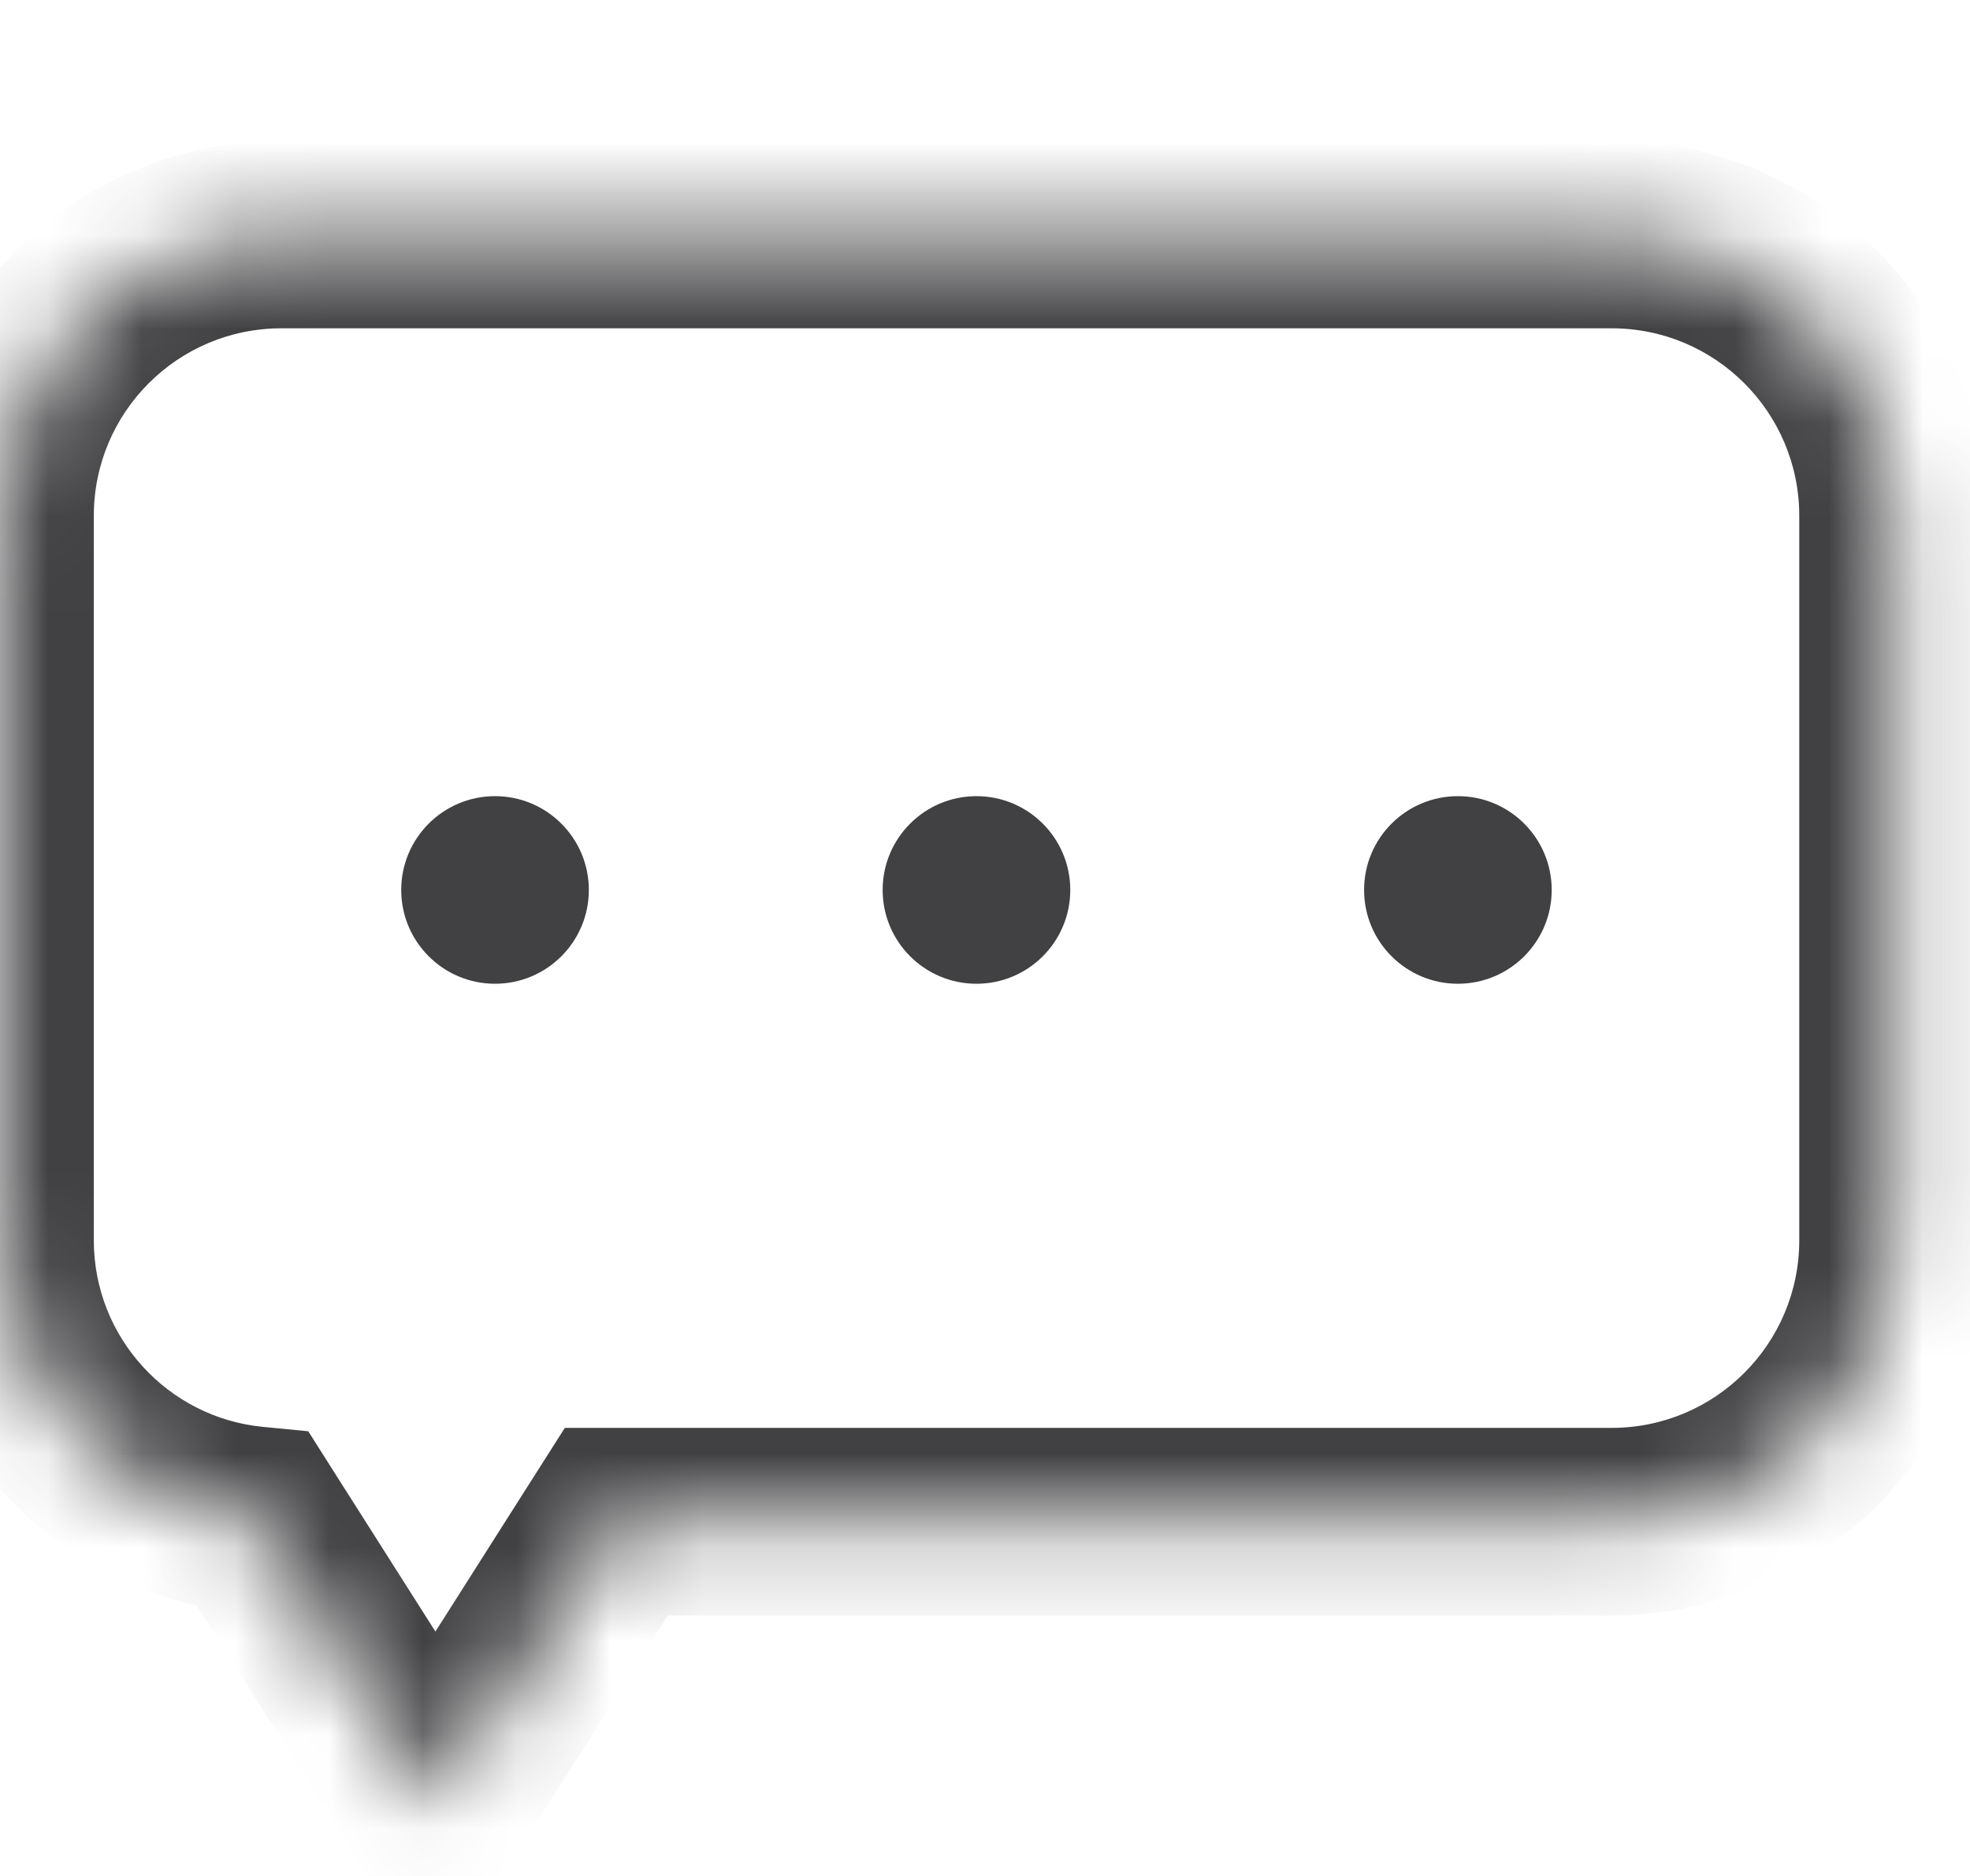 <svg width="21" height="20" viewBox="0 0 21 20" fill="none" xmlns="http://www.w3.org/2000/svg">
<mask id="path-1-inside-1_7036_1931" fill="white">
<path d="M17.18 2.5C18.837 2.5 20.18 3.843 20.18 5.5V13.223C20.18 14.879 18.837 16.223 17.18 16.223H6.57L4.642 19.26L2.703 16.207C1.186 16.058 0 14.779 0 13.223V5.5C3.23413e-07 3.843 1.343 2.5 3 2.5H17.18Z"/>
</mask>
<path d="M20.18 5.5L21.18 5.5L21.18 5.5L20.18 5.5ZM20.18 13.223L21.18 13.223V13.223H20.18ZM6.57 16.223V15.223H6.021L5.726 15.687L6.57 16.223ZM4.642 19.26L3.797 19.796L4.642 21.125L5.486 19.796L4.642 19.26ZM2.703 16.207L3.547 15.671L3.286 15.259L2.801 15.212L2.703 16.207ZM0 13.223L-1 13.223L-1 13.223L0 13.223ZM0 5.5L-1 5.5V5.5H0ZM3 2.5L3 1.5L3 1.5L3 2.5ZM17.18 2.5V3.5C18.284 3.5 19.18 4.395 19.18 5.5L20.18 5.5L21.18 5.5C21.18 3.291 19.389 1.5 17.18 1.5V2.5ZM20.18 5.5H19.18V13.223H20.18H21.18V5.5H20.18ZM20.18 13.223L19.18 13.223C19.18 14.327 18.284 15.223 17.18 15.223V16.223V17.223C19.389 17.223 21.18 15.432 21.18 13.223L20.18 13.223ZM17.18 16.223V15.223H6.57V16.223V17.223H17.18V16.223ZM6.57 16.223L5.726 15.687L3.797 18.724L4.642 19.26L5.486 19.796L7.414 16.759L6.57 16.223ZM4.642 19.26L5.486 18.724L3.547 15.671L2.703 16.207L1.859 16.743L3.797 19.796L4.642 19.26ZM2.703 16.207L2.801 15.212C1.79 15.113 1 14.259 1 13.223L0 13.223L-1 13.223C-1 15.299 0.582 17.003 2.605 17.202L2.703 16.207ZM0 13.223H1V5.5H0H-1V13.223H0ZM0 5.5L1 5.5C1 4.395 1.895 3.5 3 3.5L3 2.5L3 1.5C0.791 1.5 -1 3.291 -1 5.5L0 5.5ZM3 2.5V3.5H17.18V2.5V1.5H3V2.5Z" fill="#414042" mask="url(#path-1-inside-1_7036_1931)"/>
<circle cx="5.277" cy="9.488" r="1" fill="#414042"/>
<circle cx="10.409" cy="9.488" r="1" fill="#414042"/>
<circle cx="15.541" cy="9.488" r="1" fill="#414042"/>
</svg>
